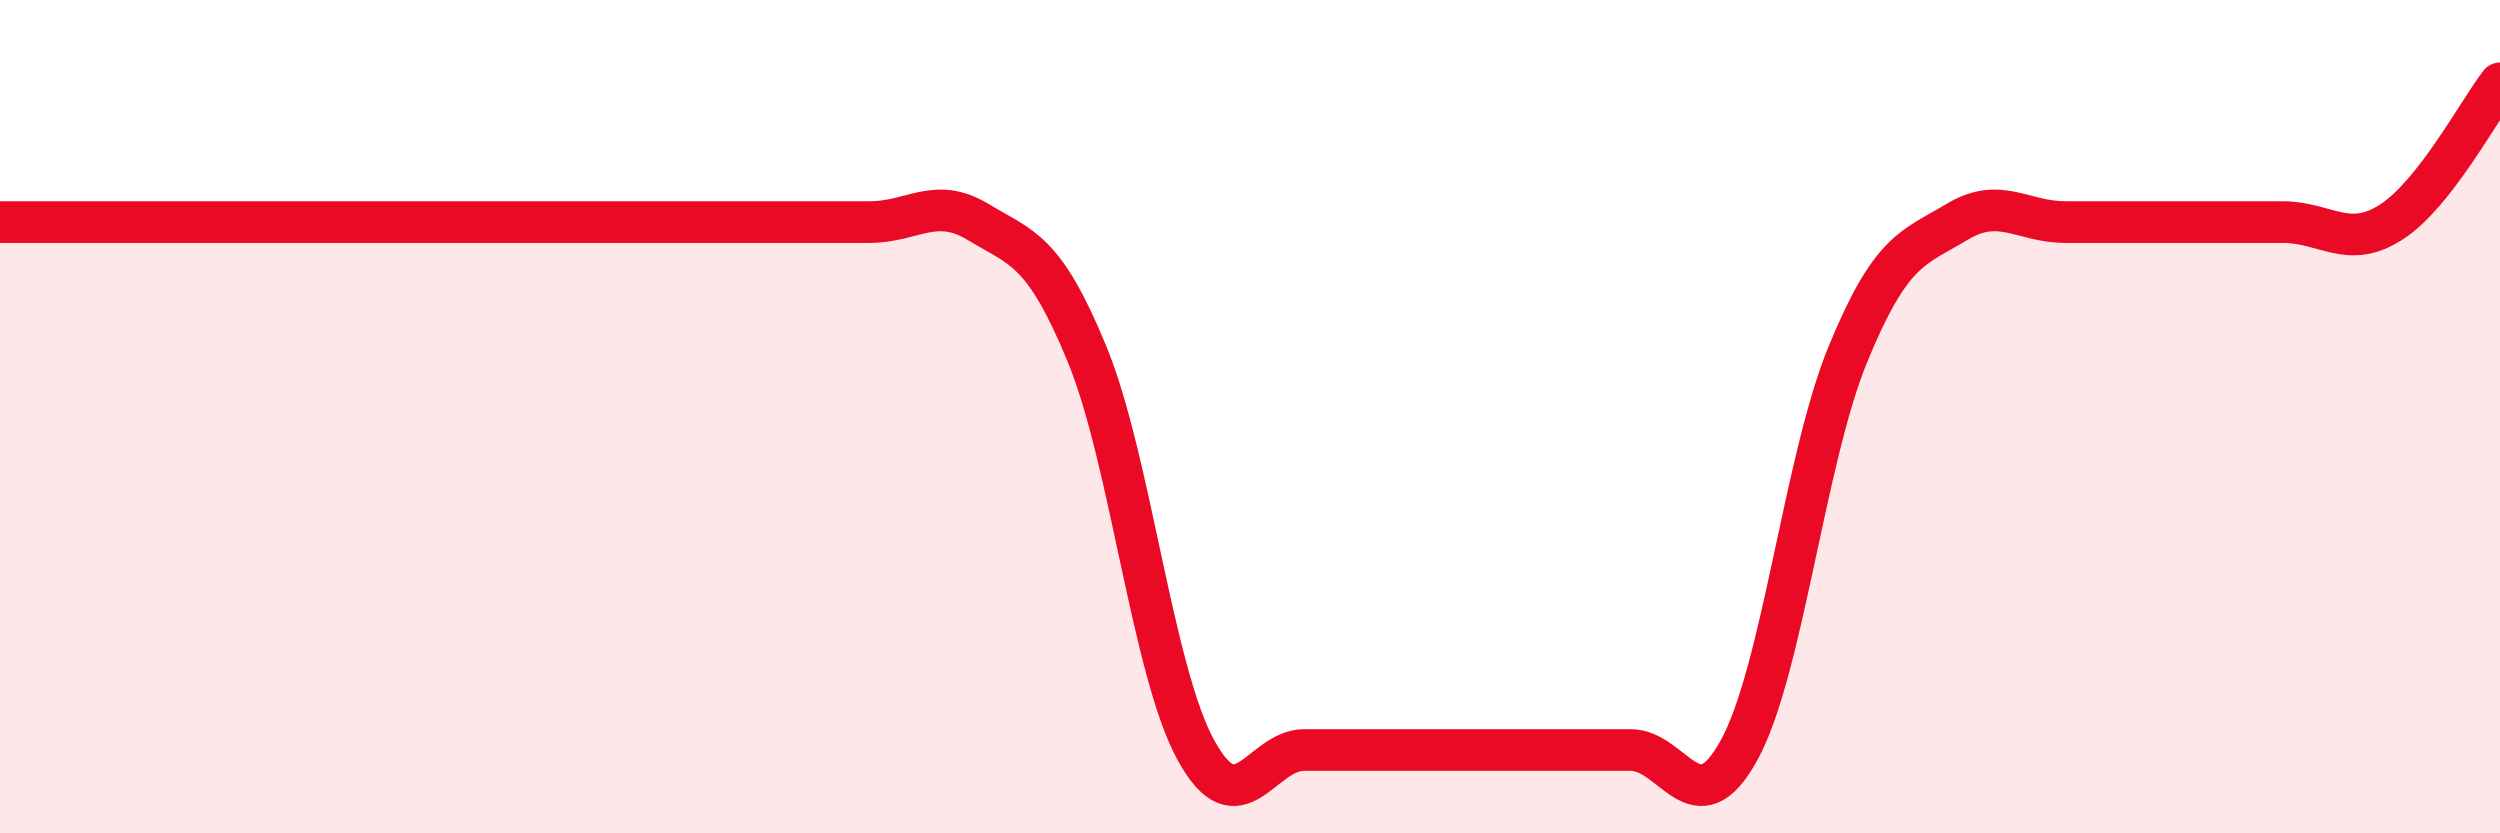 
    <svg width="60" height="20" viewBox="0 0 60 20" xmlns="http://www.w3.org/2000/svg">
      <path
        d="M 0,5.33 C 0.52,5.33 0,5.33 2.61,5.33 C 5.22,5.33 10.43,5.33 13.04,5.33 C 15.65,5.33 14.61,5.33 15.65,5.33 C 16.69,5.33 17.22,5.33 18.26,5.33 C 19.3,5.33 19.83,5.33 20.87,5.33 C 21.91,5.33 22.44,4.7 23.48,5.33 C 24.52,5.96 25.05,5.97 26.09,8.5 C 27.13,11.03 27.66,16.1 28.7,18 C 29.74,19.9 30.26,18 31.3,18 C 32.34,18 32.87,18 33.91,18 C 34.95,18 35.48,18 36.52,18 C 37.56,18 38.09,18 39.13,18 C 40.17,18 40.7,19.9 41.74,18 C 42.78,16.1 43.31,11.03 44.35,8.5 C 45.39,5.97 45.92,5.96 46.96,5.33 C 48,4.7 48.53,5.33 49.57,5.33 C 50.61,5.33 51.13,5.33 52.17,5.33 C 53.21,5.33 53.74,5.33 54.78,5.33 C 55.82,5.33 56.35,6 57.39,5.33 C 58.43,4.66 59.48,2.67 60,2L60 20L0 20Z"
        fill="#EB0A25"
        opacity="0.1"
        stroke-linecap="round"
        stroke-linejoin="round"
      />
      <path
        d="M 0,5.33 C 0.52,5.33 0,5.33 2.61,5.33 C 5.22,5.33 10.43,5.33 13.04,5.33 C 15.65,5.33 14.61,5.33 15.65,5.33 C 16.69,5.33 17.22,5.33 18.26,5.33 C 19.3,5.33 19.83,5.33 20.87,5.33 C 21.91,5.33 22.44,4.7 23.48,5.33 C 24.52,5.96 25.05,5.97 26.09,8.5 C 27.13,11.03 27.66,16.1 28.7,18 C 29.74,19.9 30.26,18 31.3,18 C 32.34,18 32.87,18 33.91,18 C 34.95,18 35.48,18 36.52,18 C 37.56,18 38.09,18 39.13,18 C 40.17,18 40.7,19.9 41.74,18 C 42.78,16.1 43.31,11.03 44.35,8.5 C 45.39,5.97 45.92,5.96 46.96,5.33 C 48,4.7 48.53,5.33 49.57,5.33 C 50.61,5.33 51.13,5.33 52.17,5.33 C 53.21,5.33 53.74,5.33 54.78,5.33 C 55.82,5.33 56.35,6 57.39,5.33 C 58.43,4.66 59.48,2.67 60,2"
        stroke="#EB0A25"
        stroke-width="1"
        fill="none"
        stroke-linecap="round"
        stroke-linejoin="round"
      />
    </svg>
  
